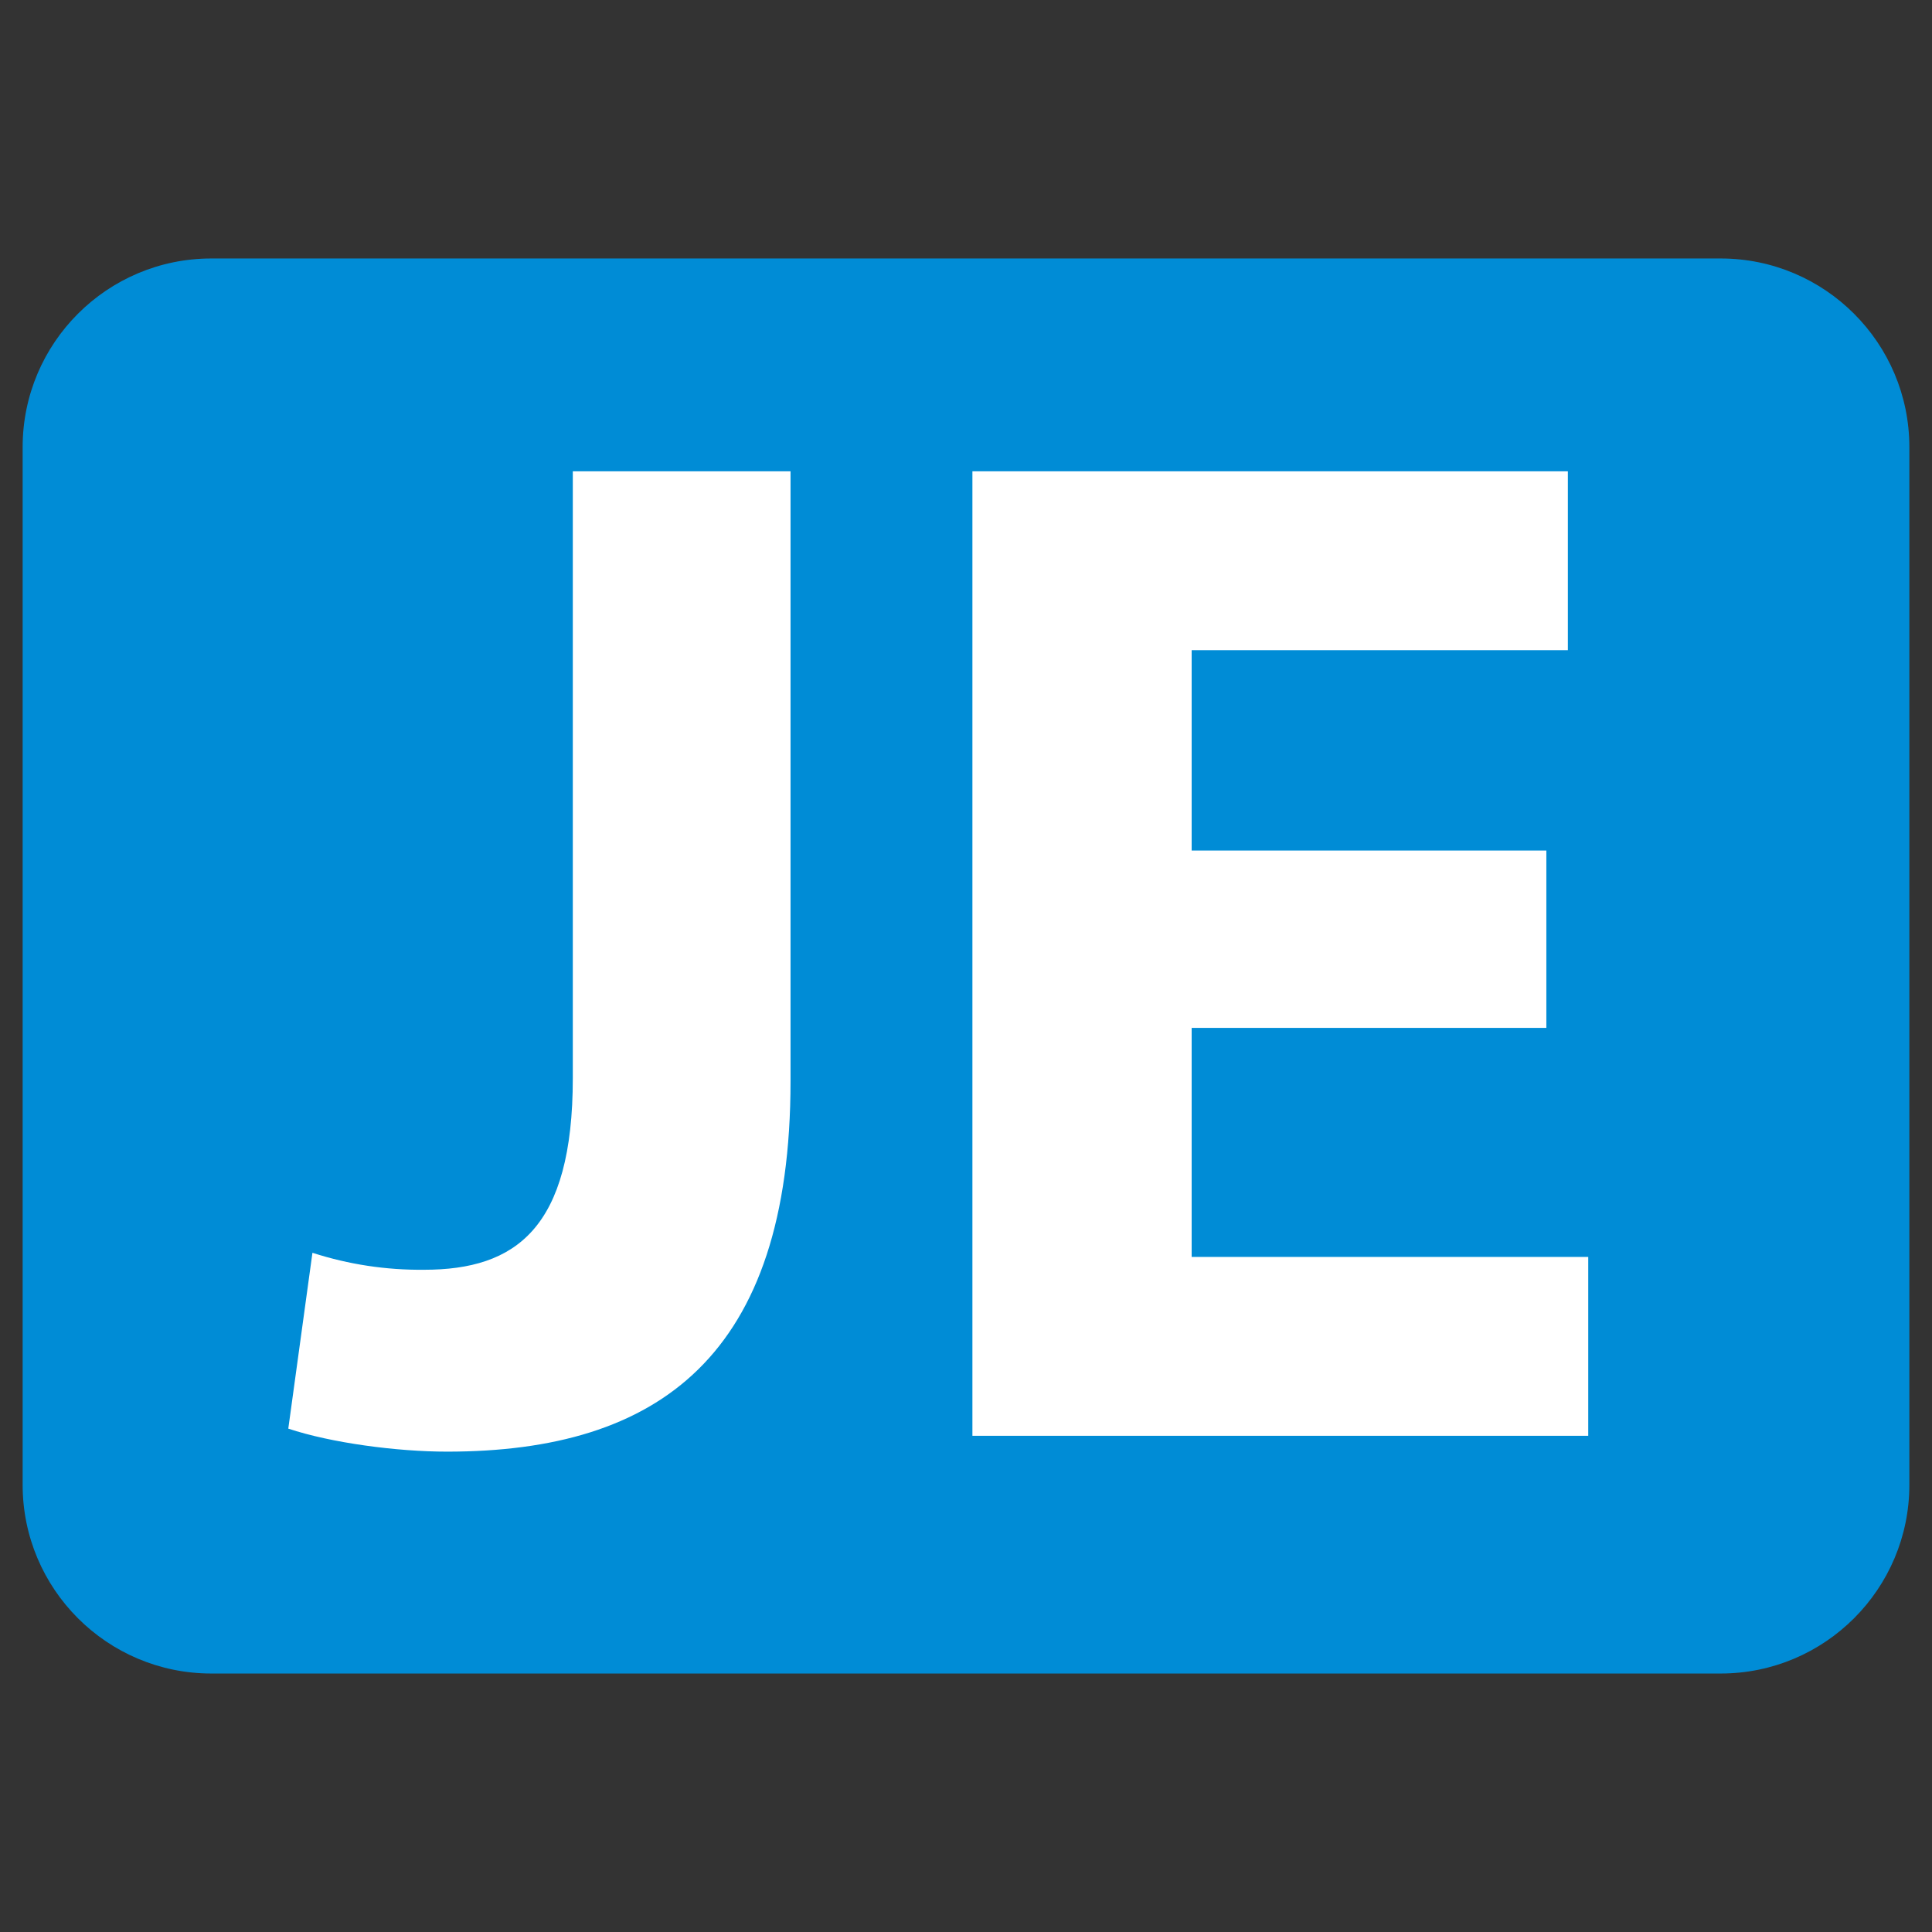 <svg xmlns="http://www.w3.org/2000/svg" x="0px" y="0px"  width="500px" height="500px" viewBox="0 0 512 512"><rect x="0" y="0" width="512" height="512" fill="#333333" stroke="none"/><g id="ll-kyushu-railway-cc-je.svg"><path fill="#008CD6" d="M456,443.5H56c-27.6,0-50-22.4-50-50v-275c0-27.6,22.4-50,50-50h400			c27.6,0,50,22.4,50,50v275C506,421.1,483.6,443.5,456,443.5L456,443.5"/><path  fill="#FFFFFF" d="M151.9,124.9h57.6v161.6c0,72.8-34.9,98.2-91,98.2c-13.3,0-30.7-2.3-42.1-6.1l6.4-46.6
			c9.6,3.1,19.5,4.6,29.6,4.5c24.3,0,39.4-11,39.4-50.8V124.9z"/>
		<path  fill="#FFFFFF" d="M409.8,272.4h-94v60.7h105.1v47.4H257.7V124.9h157.8v47.4h-99.7v53.1h94V272.4z"/></g></svg> 
